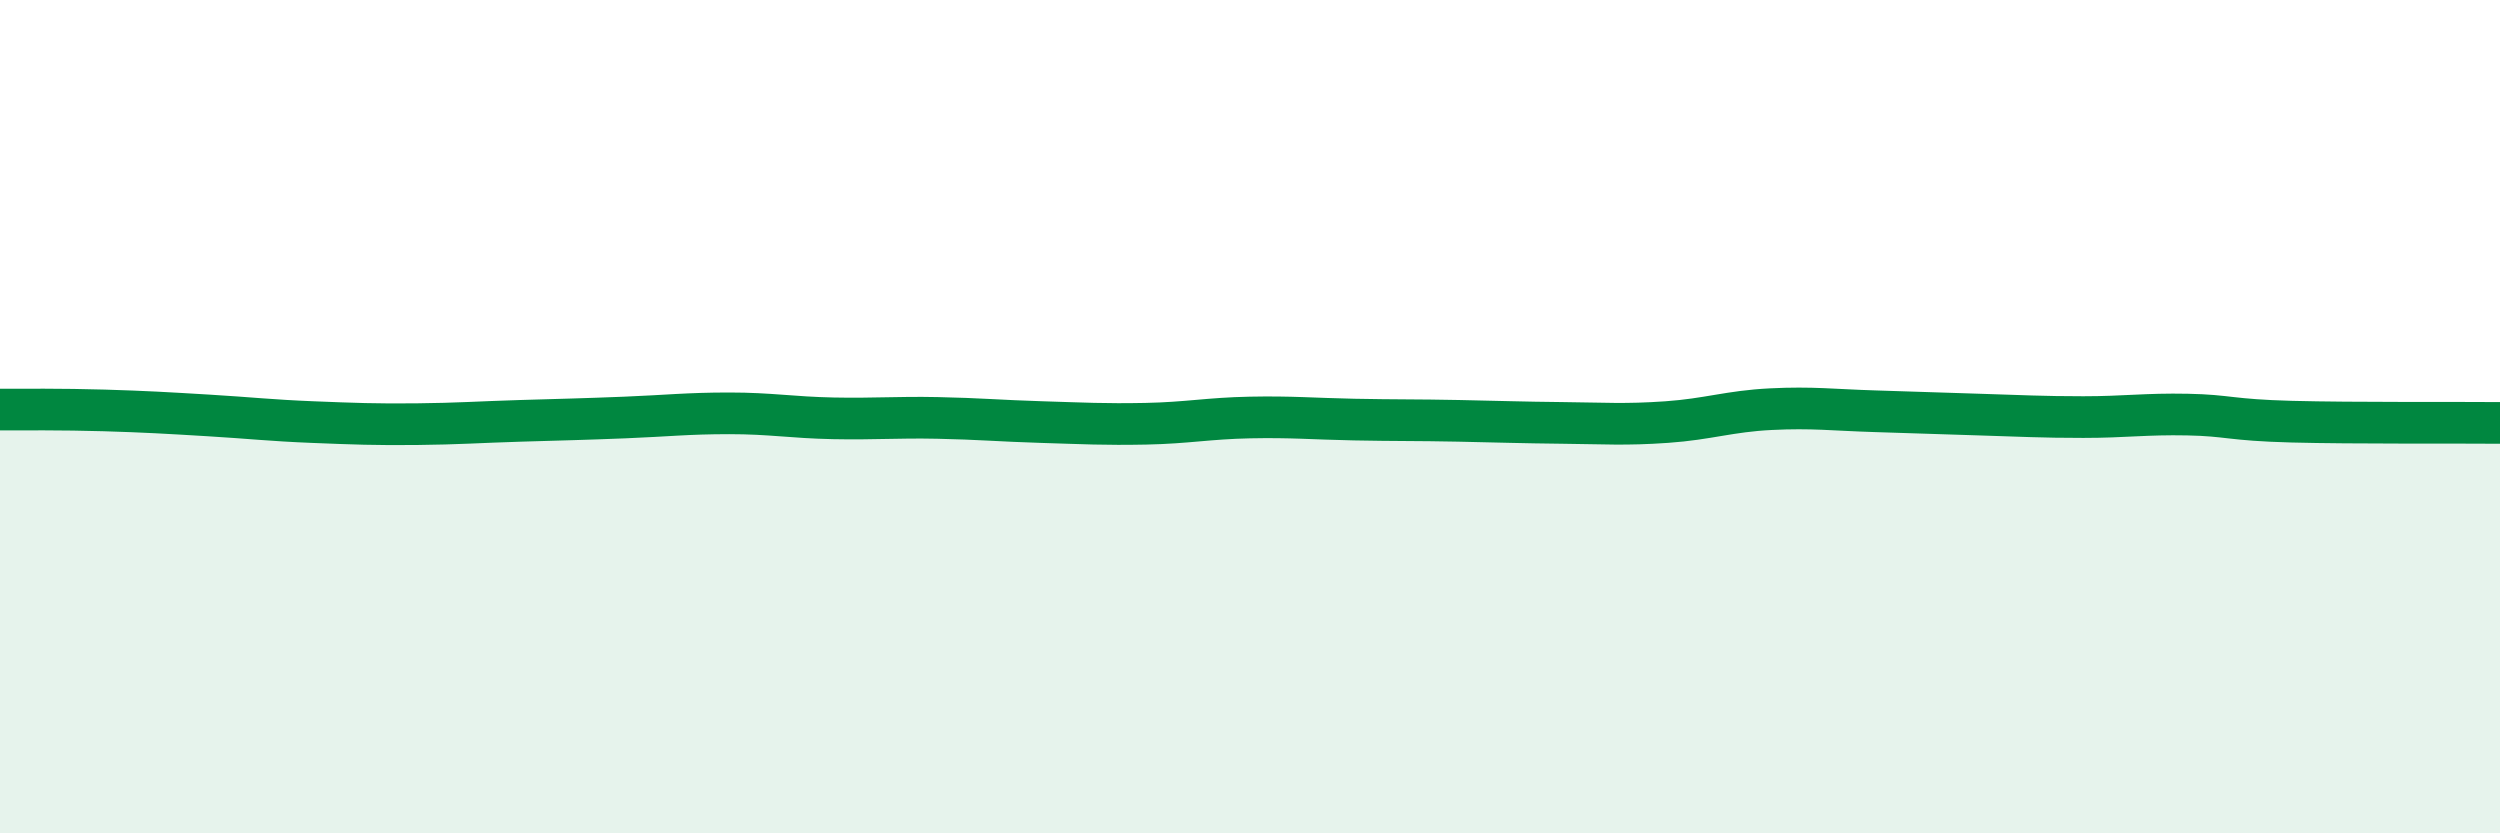 
    <svg width="60" height="20" viewBox="0 0 60 20" xmlns="http://www.w3.org/2000/svg">
      <path
        d="M 0,9.83 C 0.5,9.83 1.5,9.82 2.5,9.85 C 3.5,9.88 4,9.91 5,9.97 C 6,10.03 6.5,10.09 7.5,10.13 C 8.5,10.17 9,10.19 10,10.18 C 11,10.17 11.5,10.13 12.5,10.1 C 13.5,10.07 14,10.06 15,10.02 C 16,9.98 16.5,9.92 17.5,9.92 C 18.5,9.92 19,10.02 20,10.04 C 21,10.06 21.5,10.01 22.5,10.03 C 23.5,10.05 24,10.1 25,10.13 C 26,10.16 26.5,10.19 27.5,10.17 C 28.5,10.15 29,10.04 30,10.02 C 31,10 31.5,10.05 32.5,10.07 C 33.5,10.09 34,10.08 35,10.1 C 36,10.12 36.5,10.14 37.5,10.15 C 38.5,10.16 39,10.2 40,10.13 C 41,10.06 41.5,9.87 42.5,9.82 C 43.5,9.77 44,9.84 45,9.87 C 46,9.9 46.5,9.92 47.5,9.95 C 48.5,9.98 49,10.01 50,10.01 C 51,10.01 51.5,9.93 52.5,9.95 C 53.5,9.97 53.5,10.08 55,10.12 C 56.5,10.16 59,10.14 60,10.15L60 20L0 20Z"
        fill="#008740"
        opacity="0.1"
        stroke-linecap="round"
        stroke-linejoin="round"
      />
      <path
        d="M 0,9.83 C 0.5,9.83 1.5,9.82 2.5,9.85 C 3.5,9.88 4,9.91 5,9.97 C 6,10.03 6.5,10.09 7.5,10.13 C 8.5,10.17 9,10.19 10,10.18 C 11,10.17 11.5,10.13 12.5,10.1 C 13.5,10.07 14,10.06 15,10.02 C 16,9.98 16.5,9.92 17.5,9.92 C 18.5,9.92 19,10.02 20,10.04 C 21,10.06 21.5,10.01 22.5,10.03 C 23.5,10.05 24,10.1 25,10.13 C 26,10.16 26.5,10.19 27.5,10.17 C 28.5,10.15 29,10.04 30,10.02 C 31,10 31.5,10.05 32.5,10.07 C 33.5,10.09 34,10.08 35,10.1 C 36,10.12 36.5,10.14 37.5,10.15 C 38.5,10.16 39,10.2 40,10.13 C 41,10.06 41.5,9.87 42.5,9.82 C 43.5,9.77 44,9.84 45,9.87 C 46,9.9 46.5,9.92 47.5,9.95 C 48.5,9.98 49,10.01 50,10.01 C 51,10.01 51.5,9.93 52.5,9.95 C 53.5,9.97 53.5,10.08 55,10.12 C 56.5,10.16 59,10.14 60,10.15"
        stroke="#008740"
        stroke-width="1"
        fill="none"
        stroke-linecap="round"
        stroke-linejoin="round"
      />
    </svg>
  